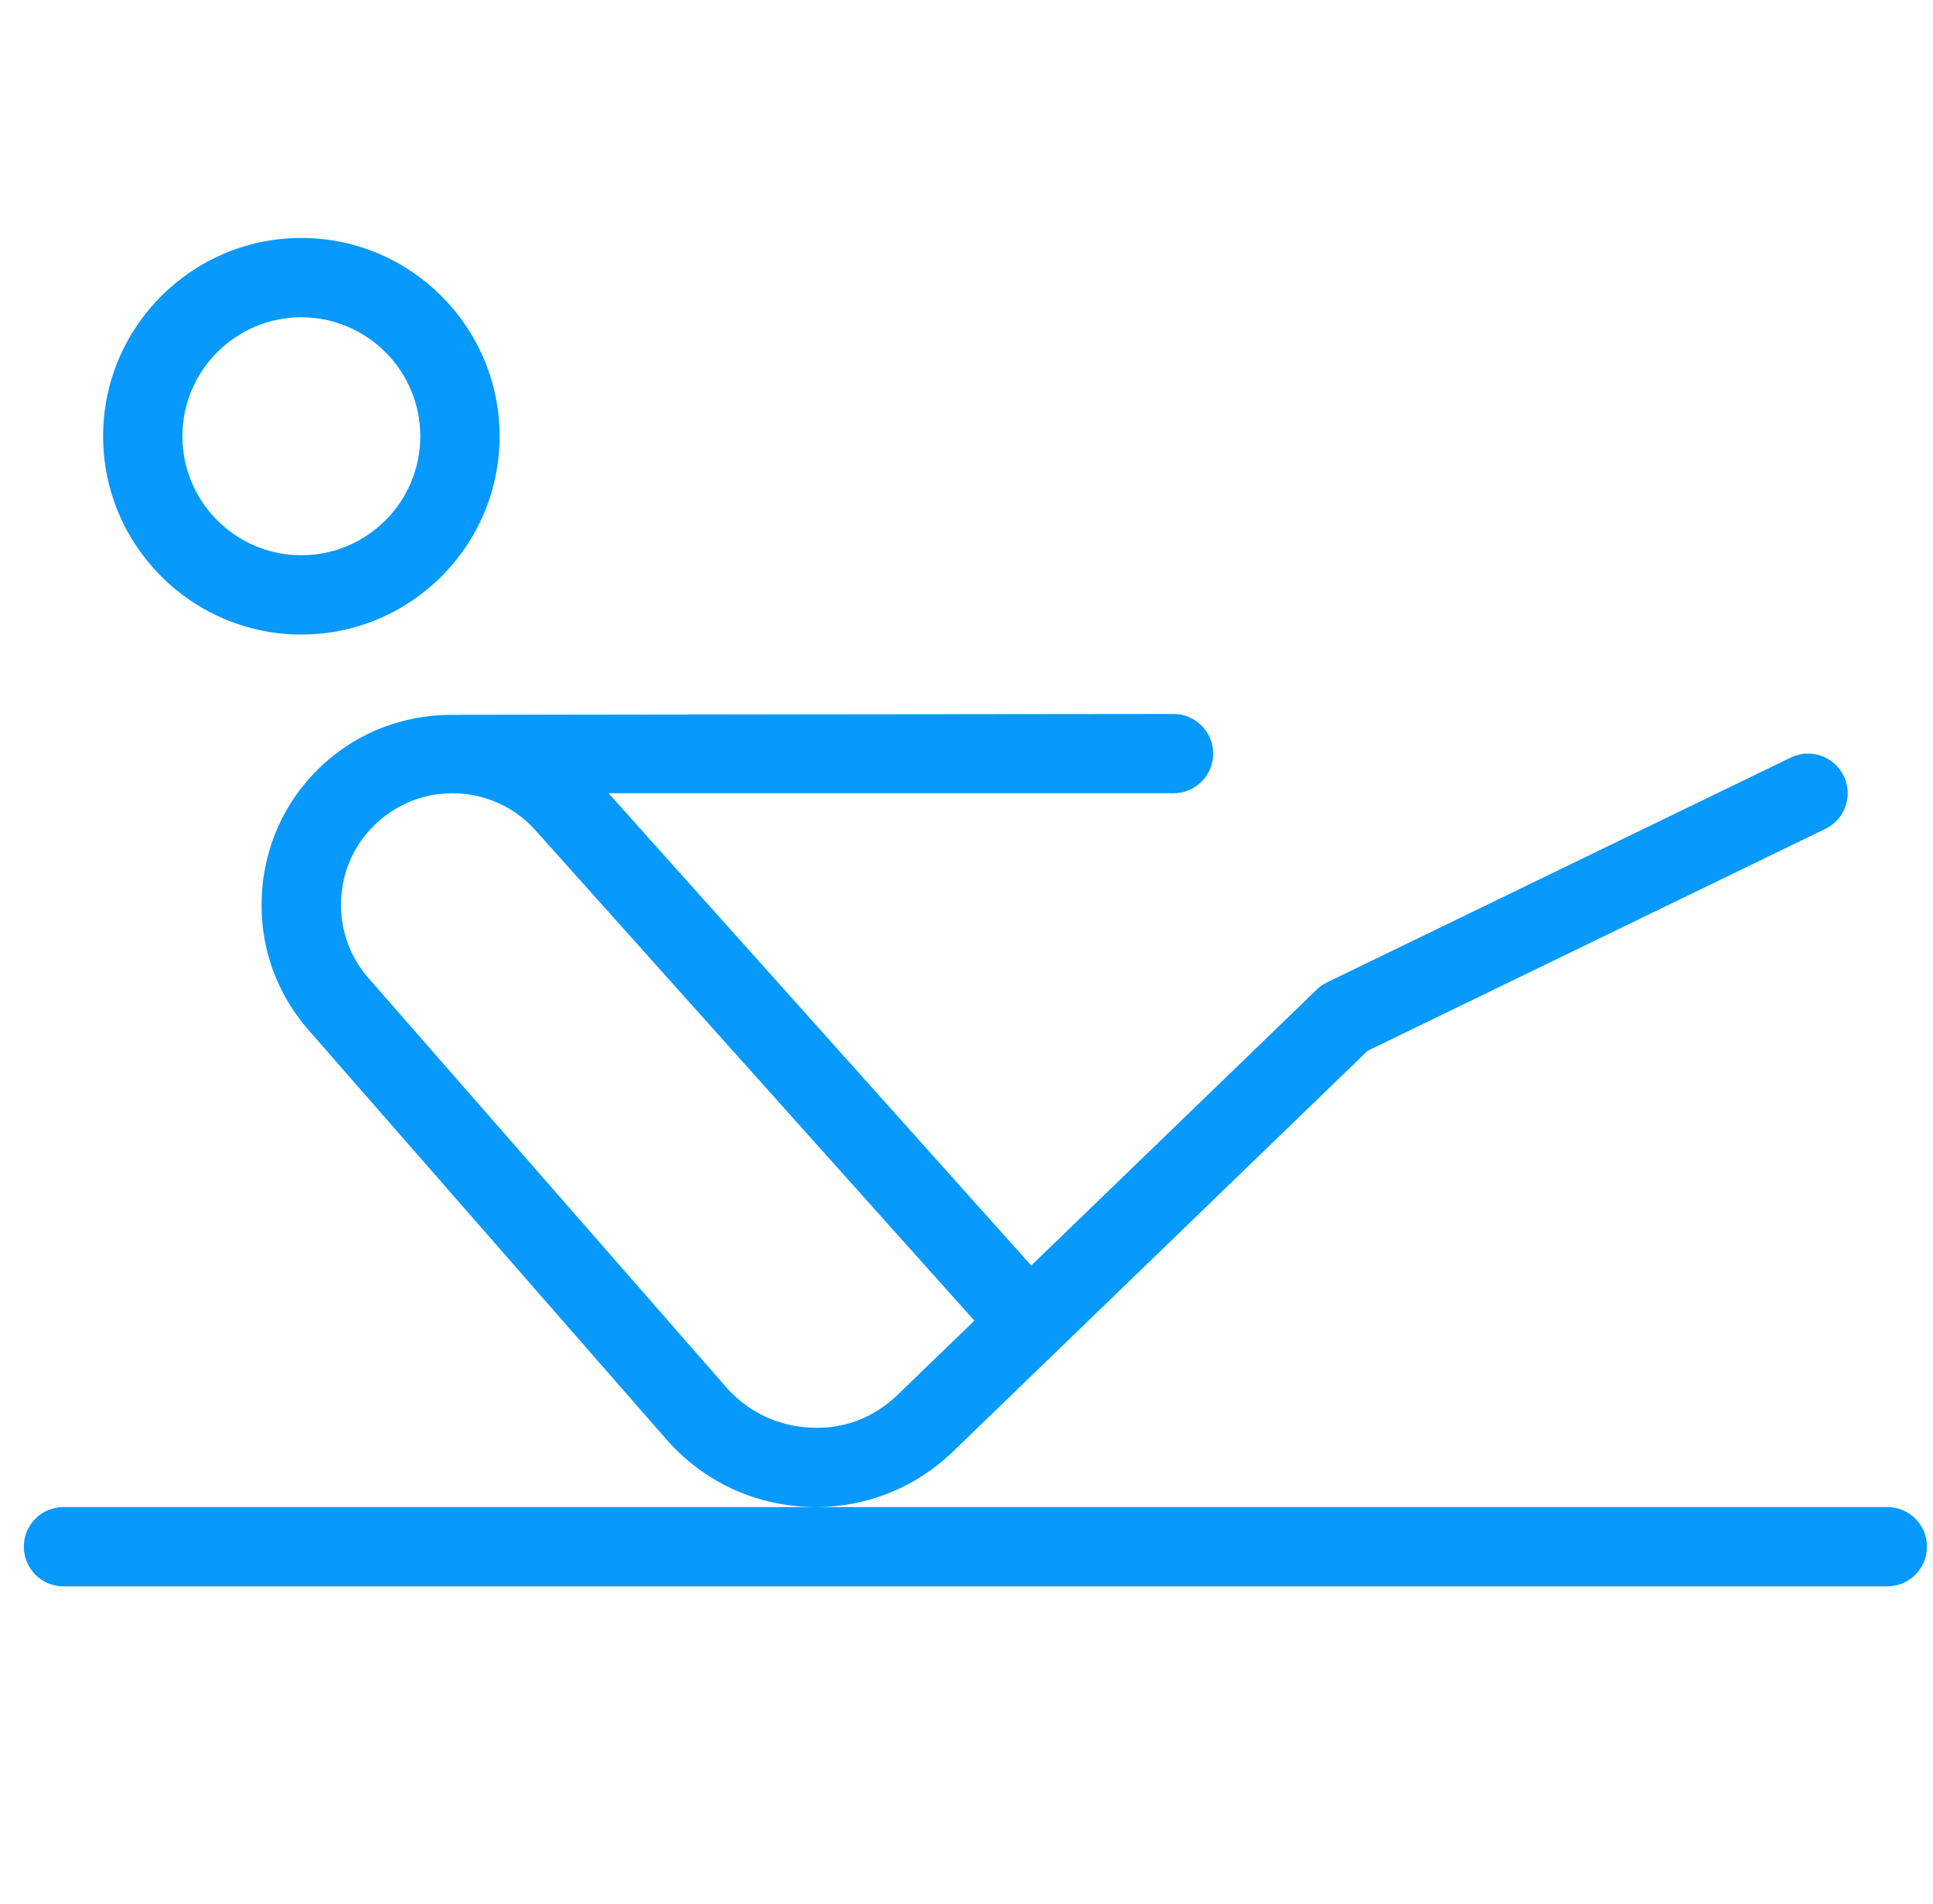 <svg width="65" height="64" viewBox="0 0 65 64" fill="none" xmlns="http://www.w3.org/2000/svg">
<g clip-path="url(#clip0_65_105)">
<path d="M45.987 35.328L61.379 27.867C62.043 27.547 62.32 26.749 61.997 26.085C61.677 25.424 60.88 25.147 60.216 25.469L44.629 33.024C44.501 33.085 44.384 33.165 44.283 33.264L34.677 42.547L20.464 26.669H39.461C40.197 26.669 40.795 26.072 40.795 25.336C40.795 24.6 40.197 24.003 39.461 24.003C39.461 24.003 15.365 24.027 15.317 24.032C13.864 24.008 12.397 24.451 11.187 25.424C9.808 26.533 8.971 28.112 8.819 29.872C8.669 31.632 9.229 33.331 10.395 34.653L22.472 48.464C23.693 49.816 25.365 50.597 27.184 50.661C27.267 50.661 27.349 50.667 27.437 50.667C29.149 50.667 30.765 50.021 32.019 48.827L45.987 35.328ZM27.283 47.997C26.192 47.955 25.189 47.488 24.467 46.693L12.4 32.893C11.717 32.12 11.392 31.125 11.48 30.099C11.565 29.069 12.059 28.147 12.864 27.499C13.555 26.941 14.384 26.669 15.216 26.669C16.235 26.669 17.248 27.083 17.979 27.885L32.765 44.4L30.173 46.904C29.389 47.648 28.408 48.051 27.283 47.997ZM64.797 52C64.797 52.736 64.2 53.333 63.464 53.333H2.133C1.397 53.333 0.8 52.736 0.8 52C0.8 51.264 1.397 50.667 2.133 50.667H63.467C64.203 50.667 64.797 51.264 64.797 52ZM10.133 21.333C13.811 21.333 16.8 18.341 16.8 14.667C16.8 10.992 13.811 8 10.133 8C6.456 8 3.467 10.992 3.467 14.667C3.467 18.341 6.456 21.333 10.133 21.333ZM10.133 10.667C12.339 10.667 14.133 12.461 14.133 14.667C14.133 16.872 12.339 18.667 10.133 18.667C7.928 18.667 6.133 16.872 6.133 14.667C6.133 12.461 7.928 10.667 10.133 10.667Z" fill="#0799FC"/>
</g>
<defs>
<clipPath id="clip0_65_105">
<rect width="64" height="64" fill="white" transform="translate(0.8)"/>
</clipPath>
</defs>
</svg>
